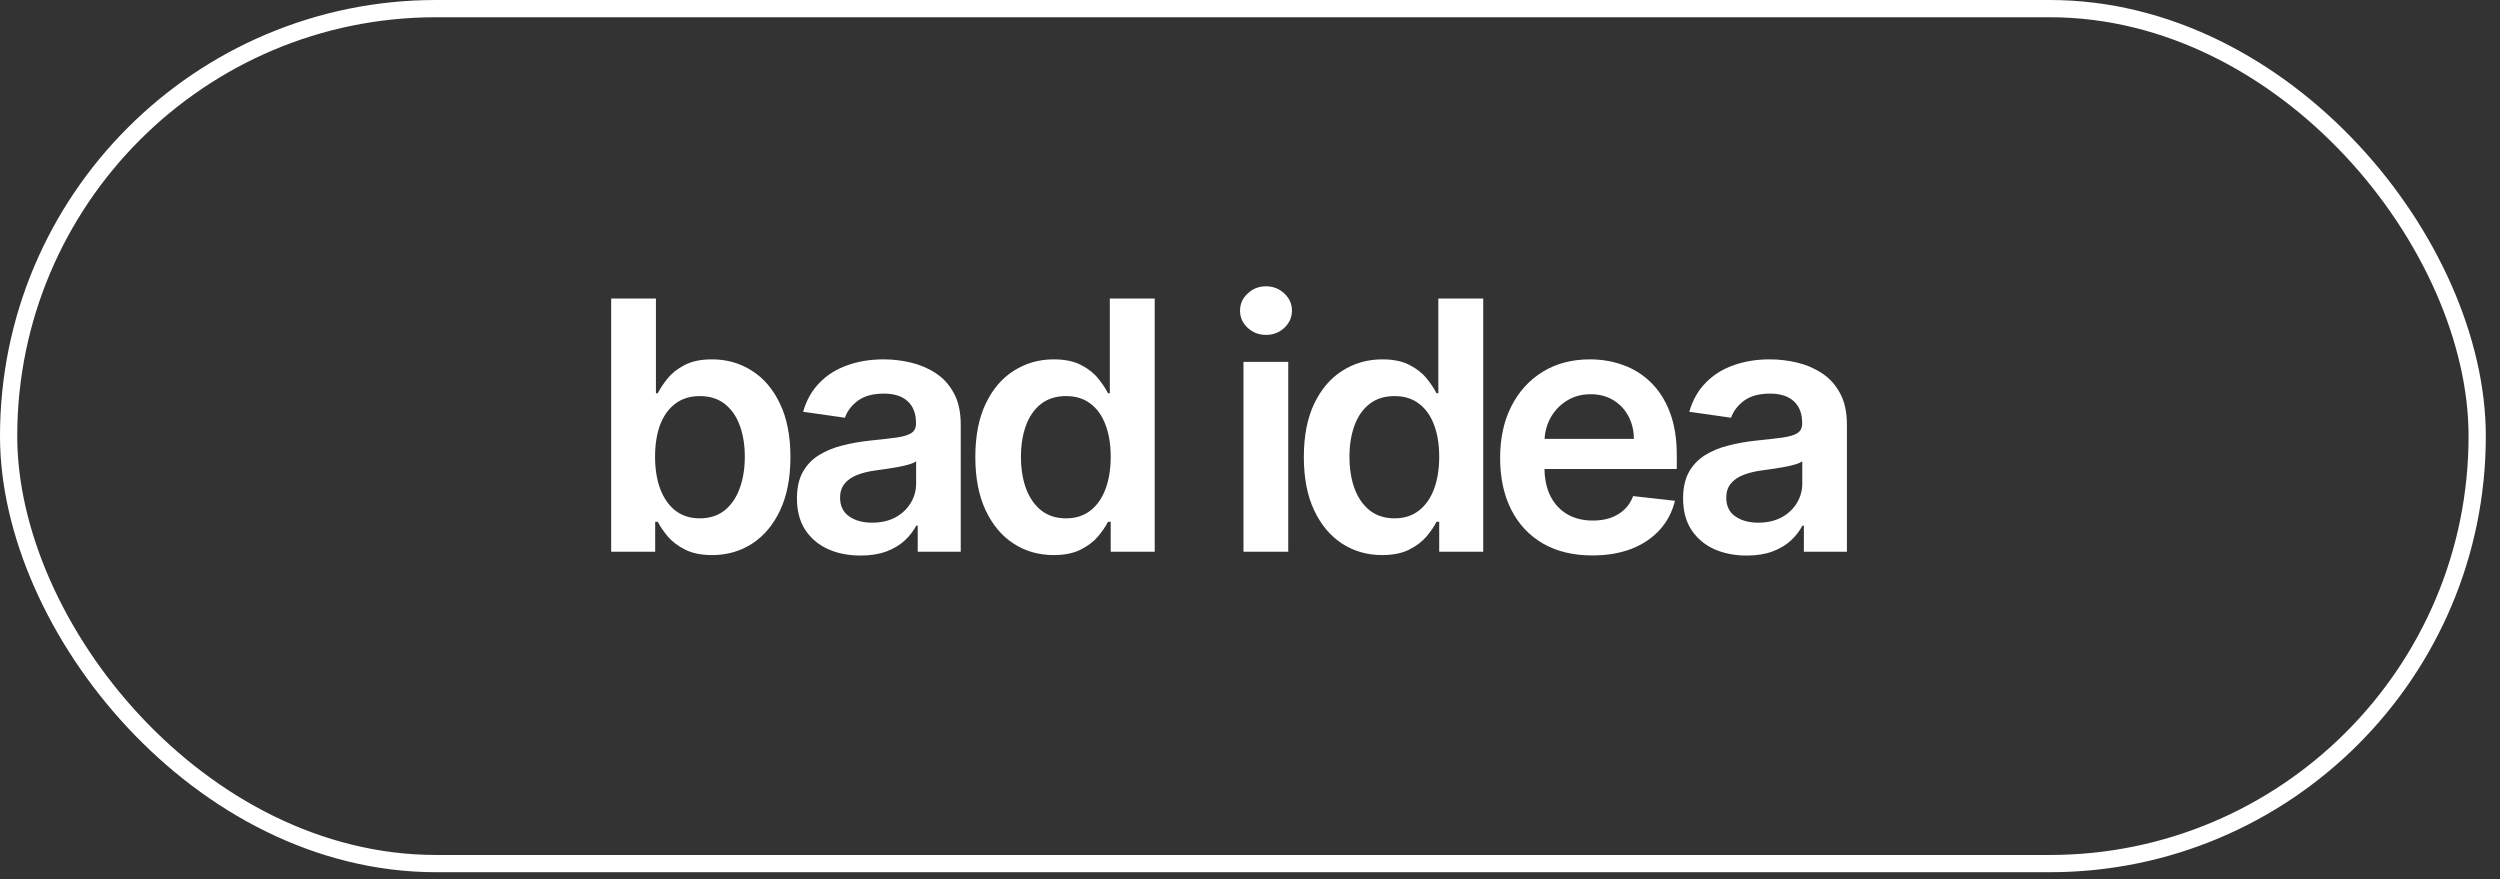 <?xml version="1.0" encoding="UTF-8"?> <svg xmlns="http://www.w3.org/2000/svg" width="145" height="51" viewBox="0 0 145 51" fill="none"><rect x="0" y="0" width="145" height="51" fill="#333333" stroke="none"/> <rect x="0.5" y="0.5" width="143.177" height="49.588" rx="24.794" stroke="white"></rect> <path d="M35.448 32V17.316H38.044V22.808H38.151C38.285 22.54 38.474 22.256 38.718 21.955C38.962 21.649 39.291 21.388 39.707 21.173C40.123 20.953 40.654 20.843 41.299 20.843C42.15 20.843 42.917 21.061 43.601 21.496C44.289 21.926 44.834 22.564 45.236 23.41C45.642 24.252 45.845 25.284 45.845 26.508C45.845 27.717 45.647 28.745 45.25 29.591C44.853 30.437 44.313 31.082 43.63 31.527C42.946 31.971 42.172 32.194 41.306 32.194C40.675 32.194 40.152 32.088 39.736 31.878C39.32 31.668 38.986 31.414 38.732 31.118C38.484 30.817 38.29 30.532 38.151 30.265H38.001V32H35.448ZM37.994 26.493C37.994 27.206 38.094 27.829 38.295 28.365C38.5 28.9 38.794 29.318 39.177 29.619C39.564 29.916 40.032 30.064 40.582 30.064C41.156 30.064 41.636 29.911 42.023 29.605C42.411 29.294 42.702 28.871 42.898 28.336C43.099 27.796 43.199 27.182 43.199 26.493C43.199 25.81 43.101 25.203 42.905 24.672C42.709 24.142 42.418 23.726 42.031 23.424C41.643 23.123 41.161 22.973 40.582 22.973C40.028 22.973 39.557 23.119 39.17 23.41C38.782 23.702 38.489 24.11 38.288 24.636C38.092 25.162 37.994 25.781 37.994 26.493ZM49.908 32.222C49.211 32.222 48.582 32.098 48.023 31.849C47.468 31.596 47.028 31.223 46.703 30.731C46.383 30.238 46.223 29.631 46.223 28.91C46.223 28.288 46.338 27.774 46.567 27.368C46.797 26.962 47.11 26.637 47.506 26.393C47.903 26.149 48.35 25.965 48.847 25.841C49.349 25.712 49.868 25.619 50.403 25.561C51.048 25.494 51.572 25.435 51.973 25.382C52.375 25.325 52.666 25.239 52.848 25.124C53.035 25.004 53.128 24.82 53.128 24.572V24.529C53.128 23.989 52.968 23.57 52.647 23.274C52.327 22.978 51.866 22.829 51.264 22.829C50.628 22.829 50.123 22.968 49.751 23.245C49.383 23.523 49.134 23.85 49.005 24.228L46.581 23.883C46.773 23.214 47.088 22.655 47.528 22.206C47.968 21.752 48.505 21.412 49.141 21.188C49.777 20.958 50.48 20.843 51.249 20.843C51.78 20.843 52.308 20.905 52.834 21.03C53.36 21.154 53.84 21.36 54.275 21.646C54.71 21.928 55.059 22.313 55.322 22.801C55.59 23.288 55.723 23.898 55.723 24.629V32H53.228V30.487H53.142C52.984 30.793 52.762 31.08 52.475 31.348C52.193 31.61 51.837 31.823 51.407 31.986C50.981 32.143 50.482 32.222 49.908 32.222ZM50.582 30.315C51.103 30.315 51.555 30.212 51.938 30.007C52.32 29.796 52.614 29.519 52.819 29.175C53.03 28.831 53.135 28.456 53.135 28.049V26.752C53.054 26.818 52.915 26.881 52.719 26.938C52.528 26.995 52.313 27.045 52.074 27.088C51.835 27.131 51.598 27.17 51.364 27.203C51.13 27.237 50.927 27.265 50.755 27.289C50.367 27.342 50.021 27.428 49.715 27.547C49.409 27.667 49.167 27.834 48.991 28.049C48.814 28.26 48.725 28.532 48.725 28.867C48.725 29.345 48.9 29.706 49.249 29.949C49.598 30.193 50.042 30.315 50.582 30.315ZM61.108 32.194C60.243 32.194 59.468 31.971 58.785 31.527C58.101 31.082 57.561 30.437 57.164 29.591C56.767 28.745 56.569 27.717 56.569 26.508C56.569 25.284 56.77 24.252 57.172 23.41C57.578 22.564 58.125 21.926 58.813 21.496C59.502 21.061 60.269 20.843 61.115 20.843C61.76 20.843 62.291 20.953 62.707 21.173C63.123 21.388 63.453 21.649 63.696 21.955C63.94 22.256 64.129 22.54 64.263 22.808H64.37V17.316H66.973V32H64.421V30.265H64.263C64.129 30.532 63.935 30.817 63.682 31.118C63.429 31.414 63.094 31.668 62.678 31.878C62.262 32.088 61.739 32.194 61.108 32.194ZM61.832 30.064C62.382 30.064 62.85 29.916 63.237 29.619C63.625 29.318 63.919 28.9 64.119 28.365C64.32 27.829 64.421 27.206 64.421 26.493C64.421 25.781 64.32 25.162 64.119 24.636C63.923 24.11 63.632 23.702 63.245 23.41C62.862 23.119 62.391 22.973 61.832 22.973C61.254 22.973 60.771 23.123 60.384 23.424C59.996 23.726 59.705 24.142 59.509 24.672C59.313 25.203 59.215 25.81 59.215 26.493C59.215 27.182 59.313 27.796 59.509 28.336C59.71 28.871 60.004 29.294 60.391 29.605C60.783 29.911 61.263 30.064 61.832 30.064ZM72.122 32V20.987H74.718V32H72.122ZM73.427 19.424C73.016 19.424 72.662 19.287 72.366 19.015C72.07 18.738 71.922 18.405 71.922 18.018C71.922 17.626 72.07 17.294 72.366 17.022C72.662 16.744 73.016 16.606 73.427 16.606C73.843 16.606 74.197 16.744 74.489 17.022C74.785 17.294 74.933 17.626 74.933 18.018C74.933 18.405 74.785 18.738 74.489 19.015C74.197 19.287 73.843 19.424 73.427 19.424ZM80.162 32.194C79.296 32.194 78.522 31.971 77.838 31.527C77.155 31.082 76.615 30.437 76.218 29.591C75.821 28.745 75.623 27.717 75.623 26.508C75.623 25.284 75.824 24.252 76.225 23.41C76.632 22.564 77.179 21.926 77.867 21.496C78.555 21.061 79.323 20.843 80.169 20.843C80.814 20.843 81.345 20.953 81.76 21.173C82.176 21.388 82.506 21.649 82.75 21.955C82.994 22.256 83.183 22.54 83.317 22.808H83.424V17.316H86.027V32H83.474V30.265H83.317C83.183 30.532 82.989 30.817 82.736 31.118C82.482 31.414 82.148 31.668 81.732 31.878C81.316 32.088 80.793 32.194 80.162 32.194ZM80.886 30.064C81.436 30.064 81.904 29.916 82.291 29.619C82.678 29.318 82.972 28.9 83.173 28.365C83.374 27.829 83.474 27.206 83.474 26.493C83.474 25.781 83.374 25.162 83.173 24.636C82.977 24.11 82.686 23.702 82.298 23.41C81.916 23.119 81.445 22.973 80.886 22.973C80.307 22.973 79.825 23.123 79.437 23.424C79.05 23.726 78.759 24.142 78.563 24.672C78.367 25.203 78.269 25.81 78.269 26.493C78.269 27.182 78.367 27.796 78.563 28.336C78.763 28.871 79.057 29.294 79.445 29.605C79.837 29.911 80.317 30.064 80.886 30.064ZM92.356 32.215C91.252 32.215 90.298 31.986 89.495 31.527C88.697 31.063 88.082 30.408 87.652 29.562C87.222 28.711 87.007 27.71 87.007 26.558C87.007 25.425 87.222 24.431 87.652 23.575C88.087 22.715 88.694 22.046 89.474 21.567C90.253 21.085 91.168 20.843 92.22 20.843C92.898 20.843 93.539 20.953 94.141 21.173C94.748 21.388 95.284 21.723 95.747 22.177C96.216 22.631 96.584 23.209 96.852 23.912C97.119 24.61 97.253 25.442 97.253 26.407V27.203H88.226V25.454H94.765C94.76 24.957 94.653 24.514 94.442 24.127C94.232 23.735 93.938 23.427 93.561 23.202C93.188 22.978 92.753 22.865 92.255 22.865C91.725 22.865 91.259 22.994 90.857 23.253C90.456 23.506 90.143 23.84 89.918 24.256C89.698 24.667 89.586 25.119 89.581 25.611V27.139C89.581 27.779 89.698 28.329 89.932 28.788C90.167 29.242 90.494 29.591 90.915 29.835C91.335 30.074 91.828 30.193 92.392 30.193C92.769 30.193 93.111 30.14 93.417 30.035C93.723 29.925 93.988 29.765 94.213 29.555C94.438 29.345 94.607 29.084 94.722 28.773L97.145 29.046C96.993 29.686 96.701 30.246 96.271 30.724C95.845 31.197 95.3 31.565 94.636 31.828C93.972 32.086 93.212 32.215 92.356 32.215ZM101.306 32.222C100.608 32.222 99.979 32.098 99.42 31.849C98.865 31.596 98.426 31.223 98.101 30.731C97.78 30.238 97.62 29.631 97.62 28.91C97.62 28.288 97.735 27.774 97.964 27.368C98.194 26.962 98.507 26.637 98.904 26.393C99.3 26.149 99.747 25.965 100.245 25.841C100.746 25.712 101.265 25.619 101.8 25.561C102.446 25.494 102.969 25.435 103.371 25.382C103.772 25.325 104.064 25.239 104.245 25.124C104.432 25.004 104.525 24.82 104.525 24.572V24.529C104.525 23.989 104.365 23.57 104.045 23.274C103.724 22.978 103.263 22.829 102.661 22.829C102.025 22.829 101.521 22.968 101.148 23.245C100.78 23.523 100.531 23.85 100.402 24.228L97.979 23.883C98.17 23.214 98.486 22.655 98.925 22.206C99.365 21.752 99.903 21.412 100.539 21.188C101.174 20.958 101.877 20.843 102.647 20.843C103.177 20.843 103.705 20.905 104.231 21.03C104.757 21.154 105.237 21.36 105.672 21.646C106.107 21.928 106.456 22.313 106.719 22.801C106.987 23.288 107.121 23.898 107.121 24.629V32H104.625V30.487H104.539C104.382 30.793 104.159 31.08 103.873 31.348C103.591 31.61 103.234 31.823 102.804 31.986C102.379 32.143 101.879 32.222 101.306 32.222ZM101.98 30.315C102.501 30.315 102.952 30.212 103.335 30.007C103.717 29.796 104.011 29.519 104.217 29.175C104.427 28.831 104.532 28.456 104.532 28.049V26.752C104.451 26.818 104.312 26.881 104.116 26.938C103.925 26.995 103.71 27.045 103.471 27.088C103.232 27.131 102.995 27.17 102.761 27.203C102.527 27.237 102.324 27.265 102.152 27.289C101.765 27.342 101.418 27.428 101.112 27.547C100.806 27.667 100.565 27.834 100.388 28.049C100.211 28.26 100.123 28.532 100.123 28.867C100.123 29.345 100.297 29.706 100.646 29.949C100.995 30.193 101.44 30.315 101.98 30.315Z" fill="white"></path> </svg> 